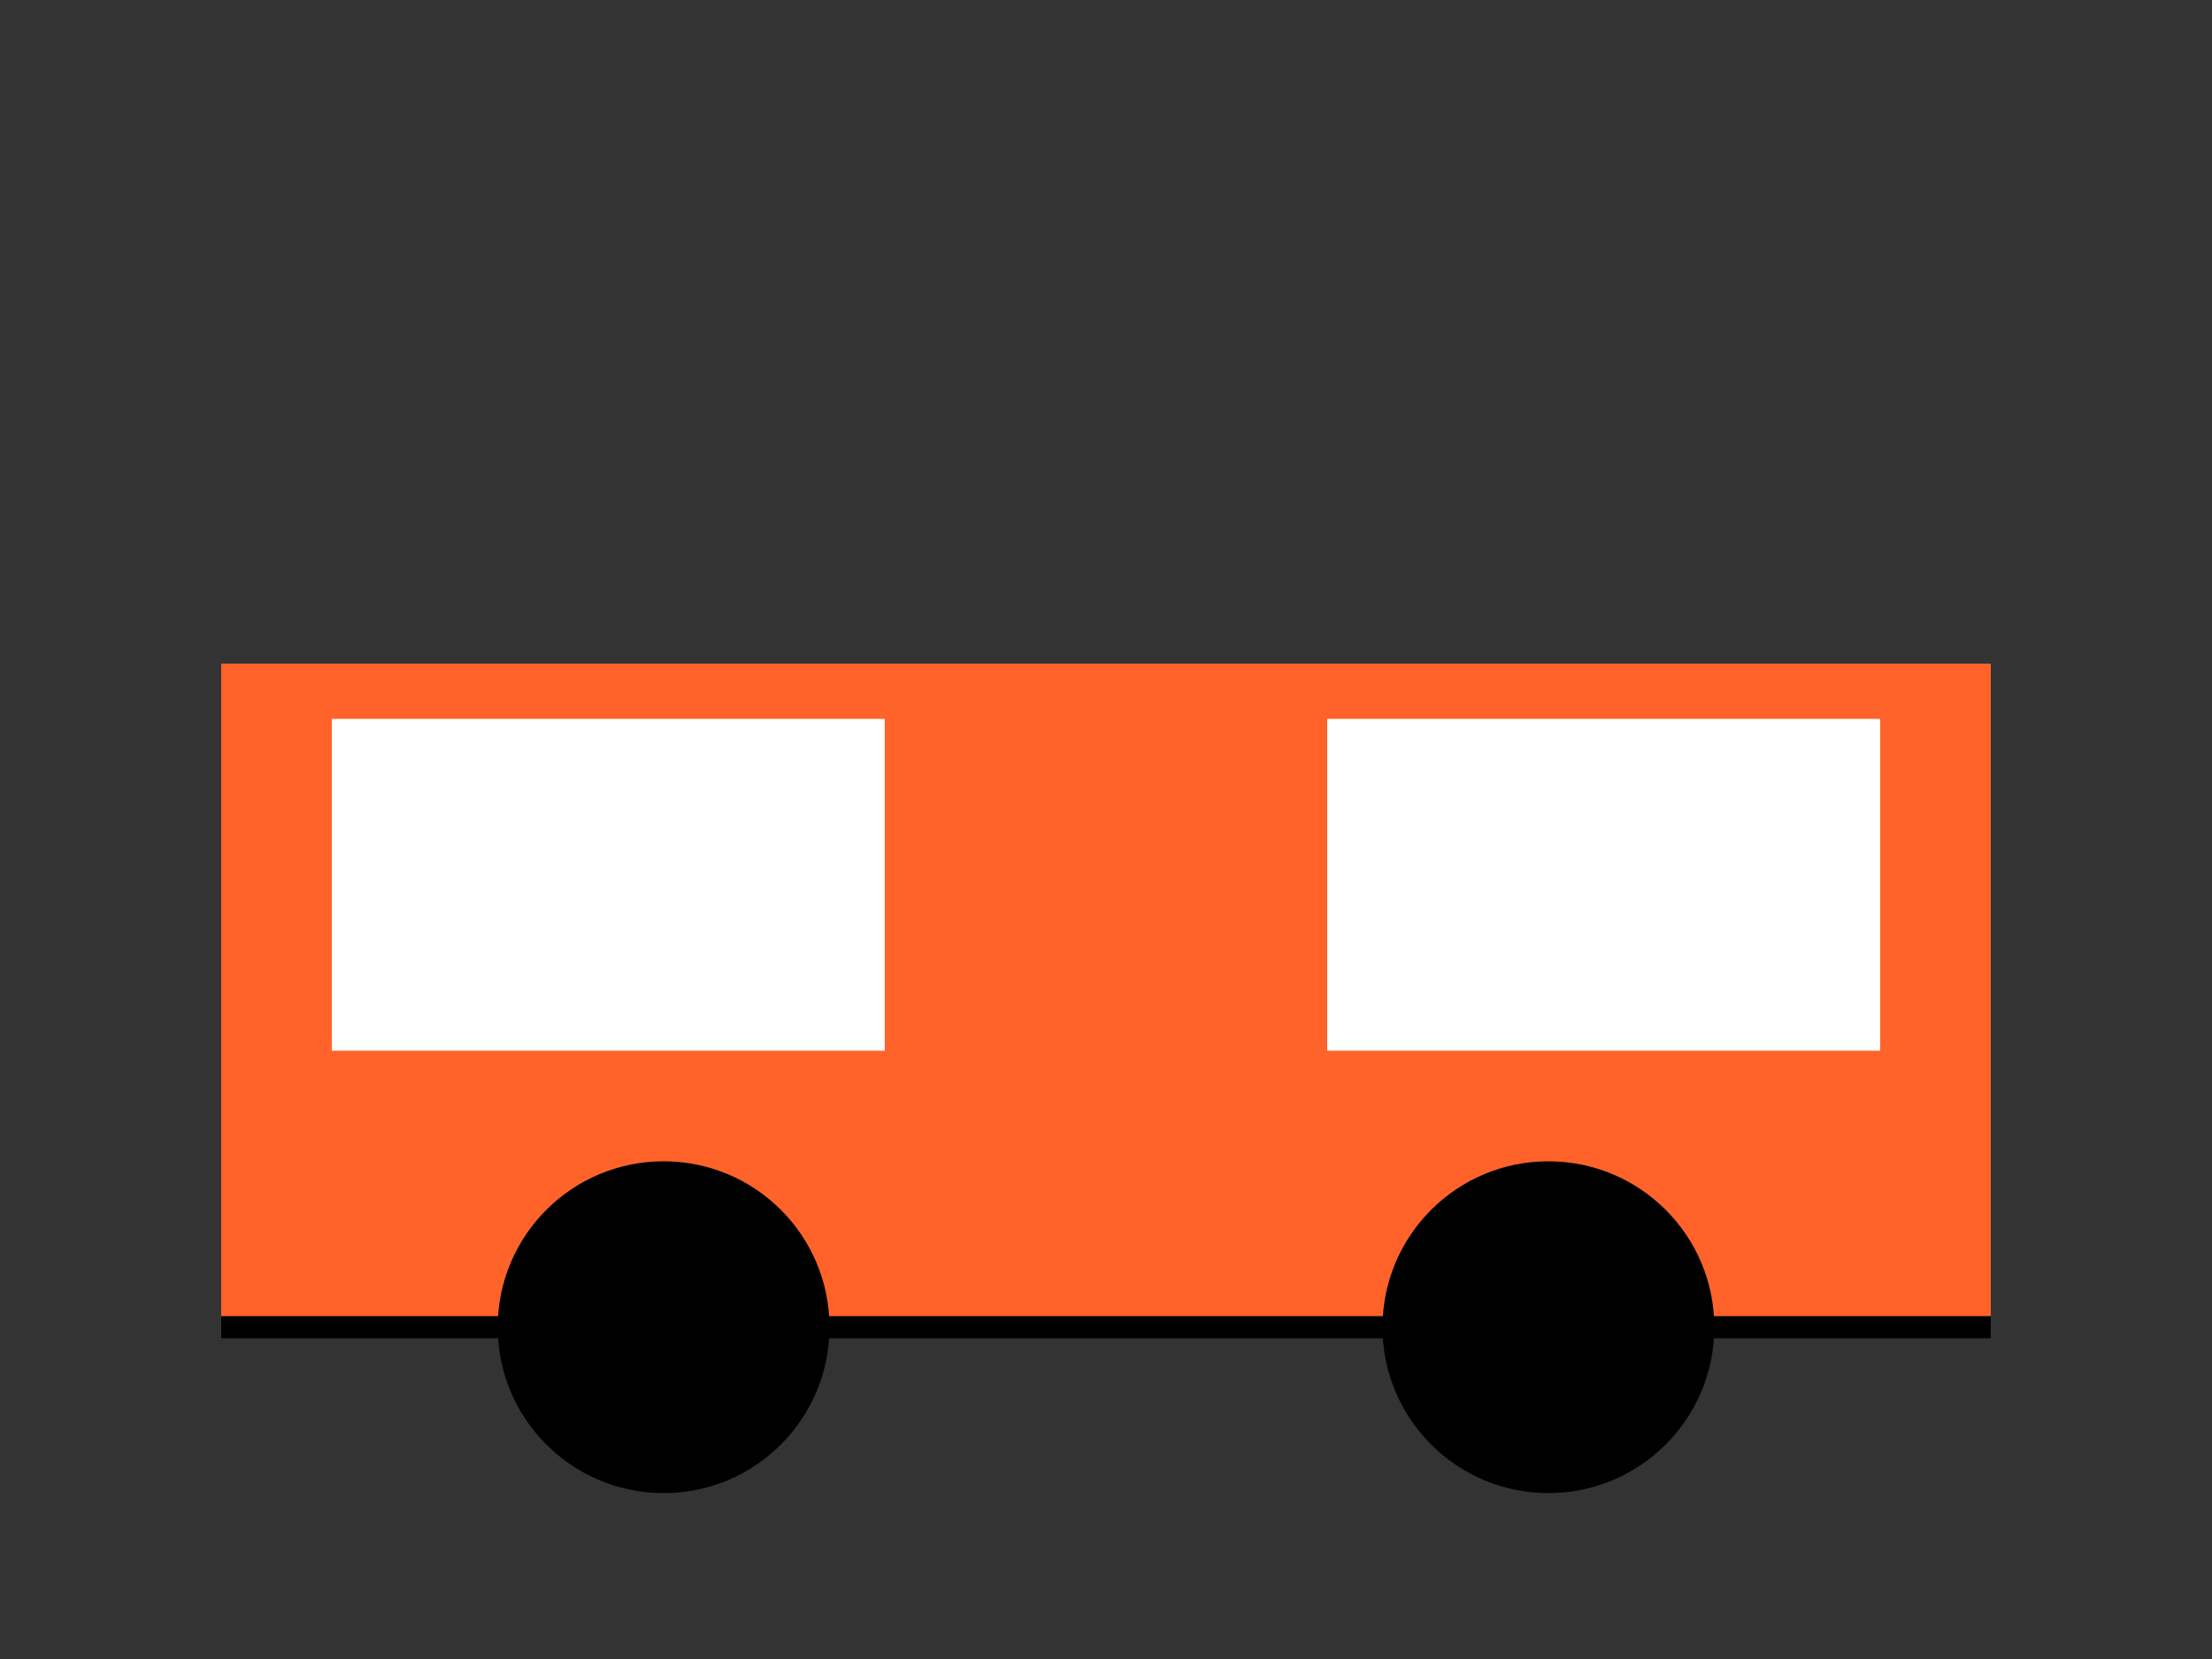 <svg width="200" height="150" xmlns="http://www.w3.org/2000/svg">
    <rect width="100%" height="100%" fill="#333333" stroke="none"/>
    <!-- Auto-Karosserie -->
    <rect x="20" y="60" width="160" height="60" fill="#FF6329" />
    <!-- Fenster -->
    <rect x="30" y="65" width="50" height="30" fill="#ffffff" />
    <rect x="120" y="65" width="50" height="30" fill="#ffffff" />
    <!-- Räder -->
    <circle cx="60" cy="120" r="15" fill="#000000" />
    <circle cx="140" cy="120" r="15" fill="#000000" />
    <!-- Linie unter dem Auto -->
    <line x1="20" y1="120" x2="180" y2="120" stroke="#000000" stroke-width="2" />
</svg>
